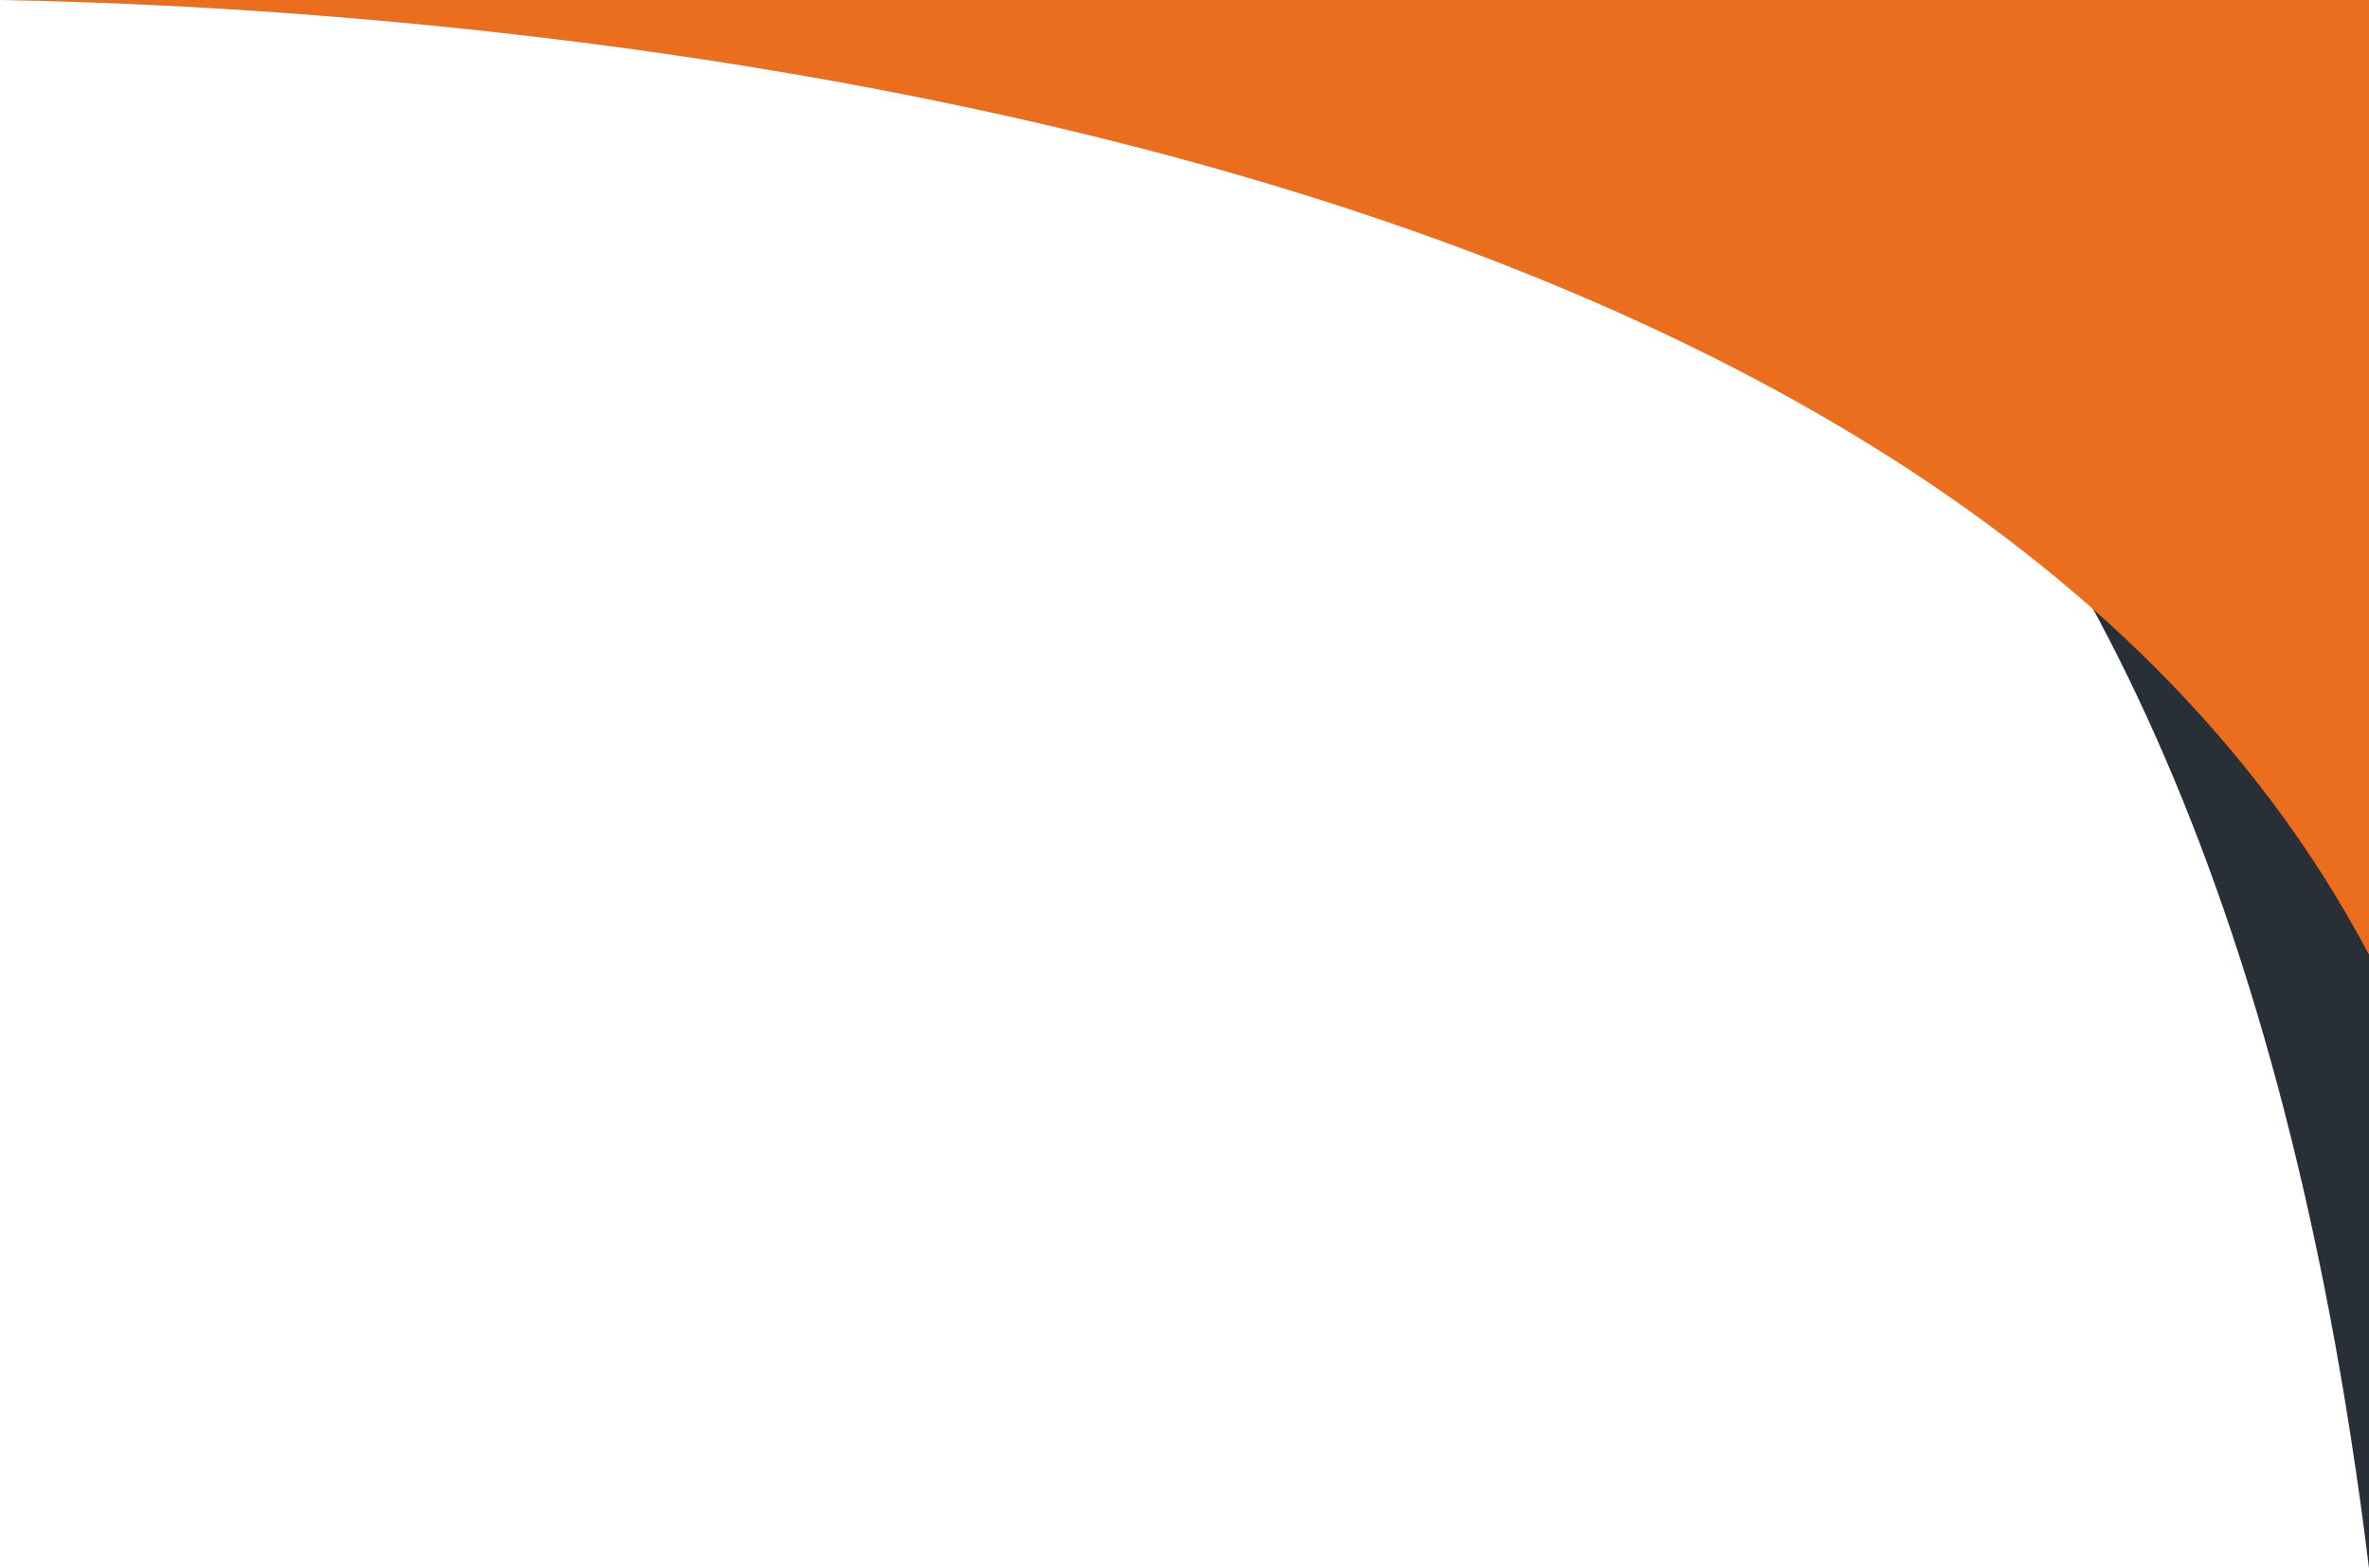 <svg xmlns="http://www.w3.org/2000/svg" viewBox="0 0 1292.5 855.8"><path d="M691.7 0v.1c91.7 4.3 504.5 67.8 600.8 855.7V0H691.7z" fill="#292f36"/><path d="M0 0c250.4 4.5 1047.4 55.9 1292.5 521V0H0z" fill="#eb6e1f"/></svg>